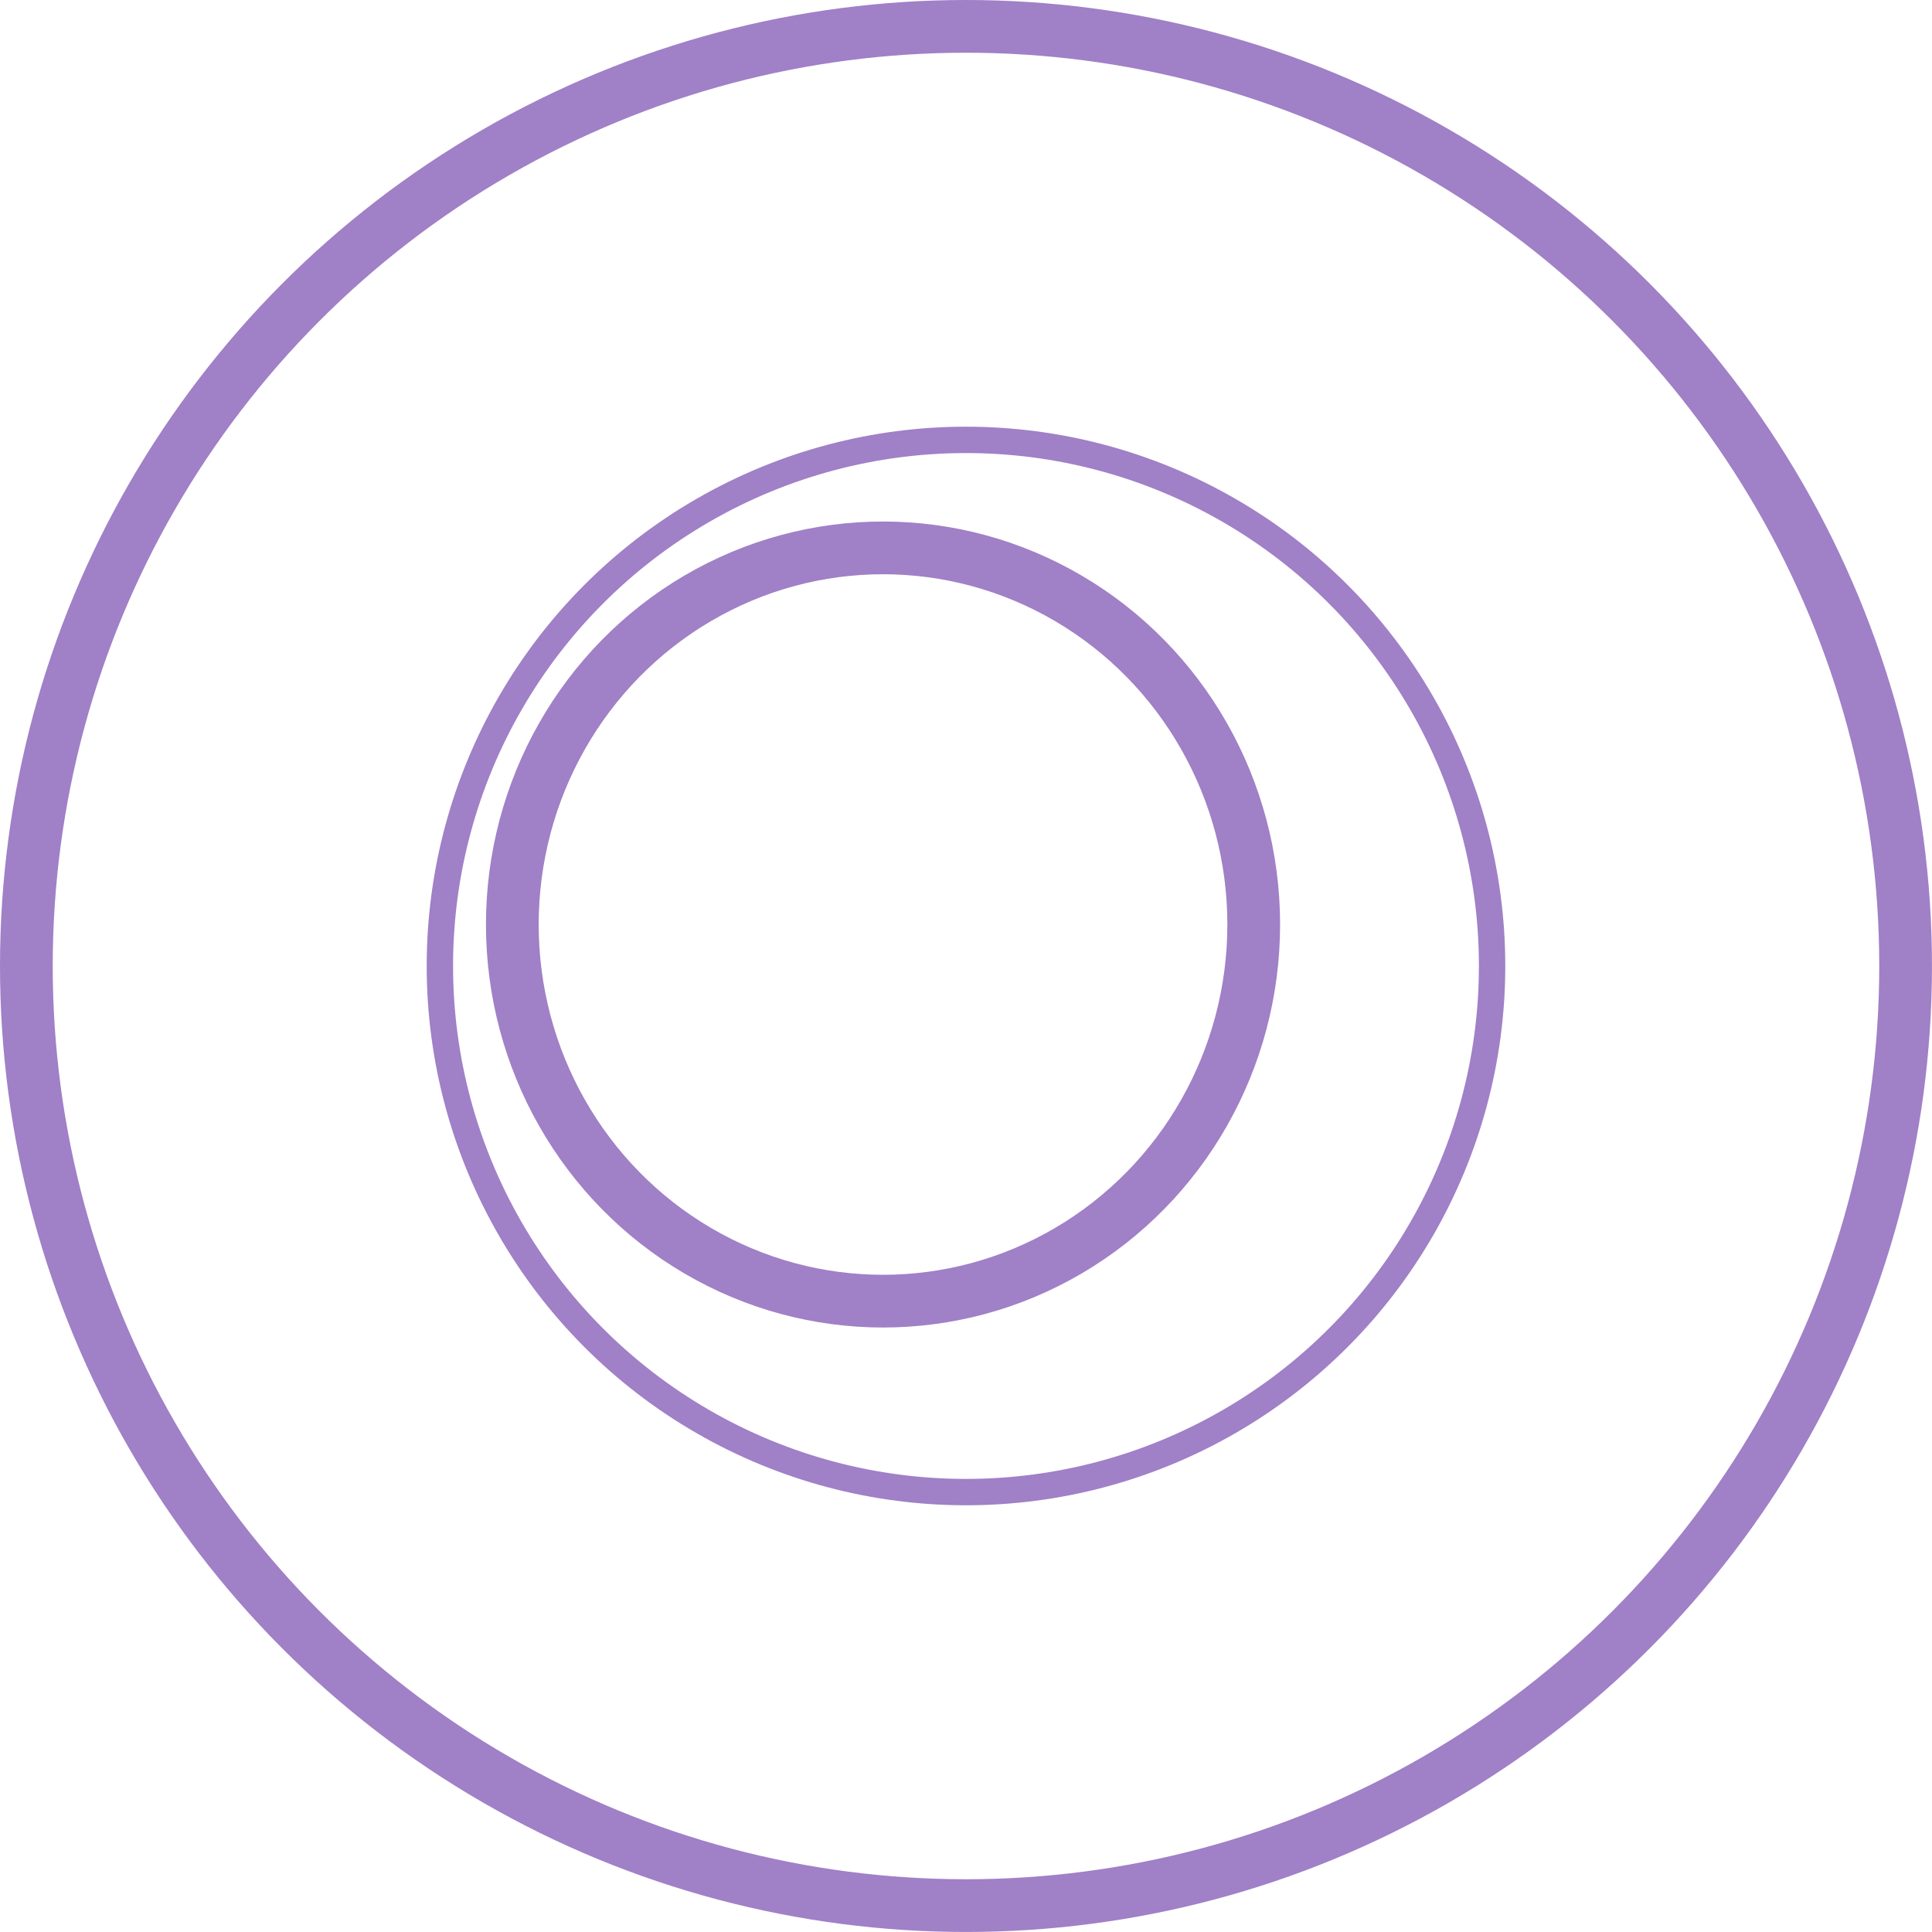<svg id="Group_268" data-name="Group 268" xmlns="http://www.w3.org/2000/svg" width="73.287" height="73.287" viewBox="0 0 73.287 73.287">
  <g id="Ellipse_10" data-name="Ellipse 10" transform="translate(0)" fill="none" stroke="#a080c7" stroke-linecap="round" stroke-width="2">
    <circle cx="36.643" cy="36.643" r="36.643" stroke="none"/>
    <circle cx="36.643" cy="36.643" r="35.643" fill="none"/>
  </g>
  <g id="Ellipse_11" data-name="Ellipse 11" transform="translate(16.186 16.186)" fill="none" stroke="#a080c7" stroke-linecap="round" stroke-width="1">
    <circle cx="20.457" cy="20.457" r="20.457" stroke="none"/>
    <circle cx="20.457" cy="20.457" r="19.957" fill="none"/>
  </g>
  <g id="Ellipse_12" data-name="Ellipse 12" transform="translate(18.434 19.783)" fill="none" stroke="#a080c7" stroke-linecap="round" stroke-width="2">
    <ellipse cx="15.062" cy="15.287" rx="15.062" ry="15.287" stroke="none"/>
    <ellipse cx="15.062" cy="15.287" rx="14.062" ry="14.287" fill="none"/>
  </g>
</svg>
